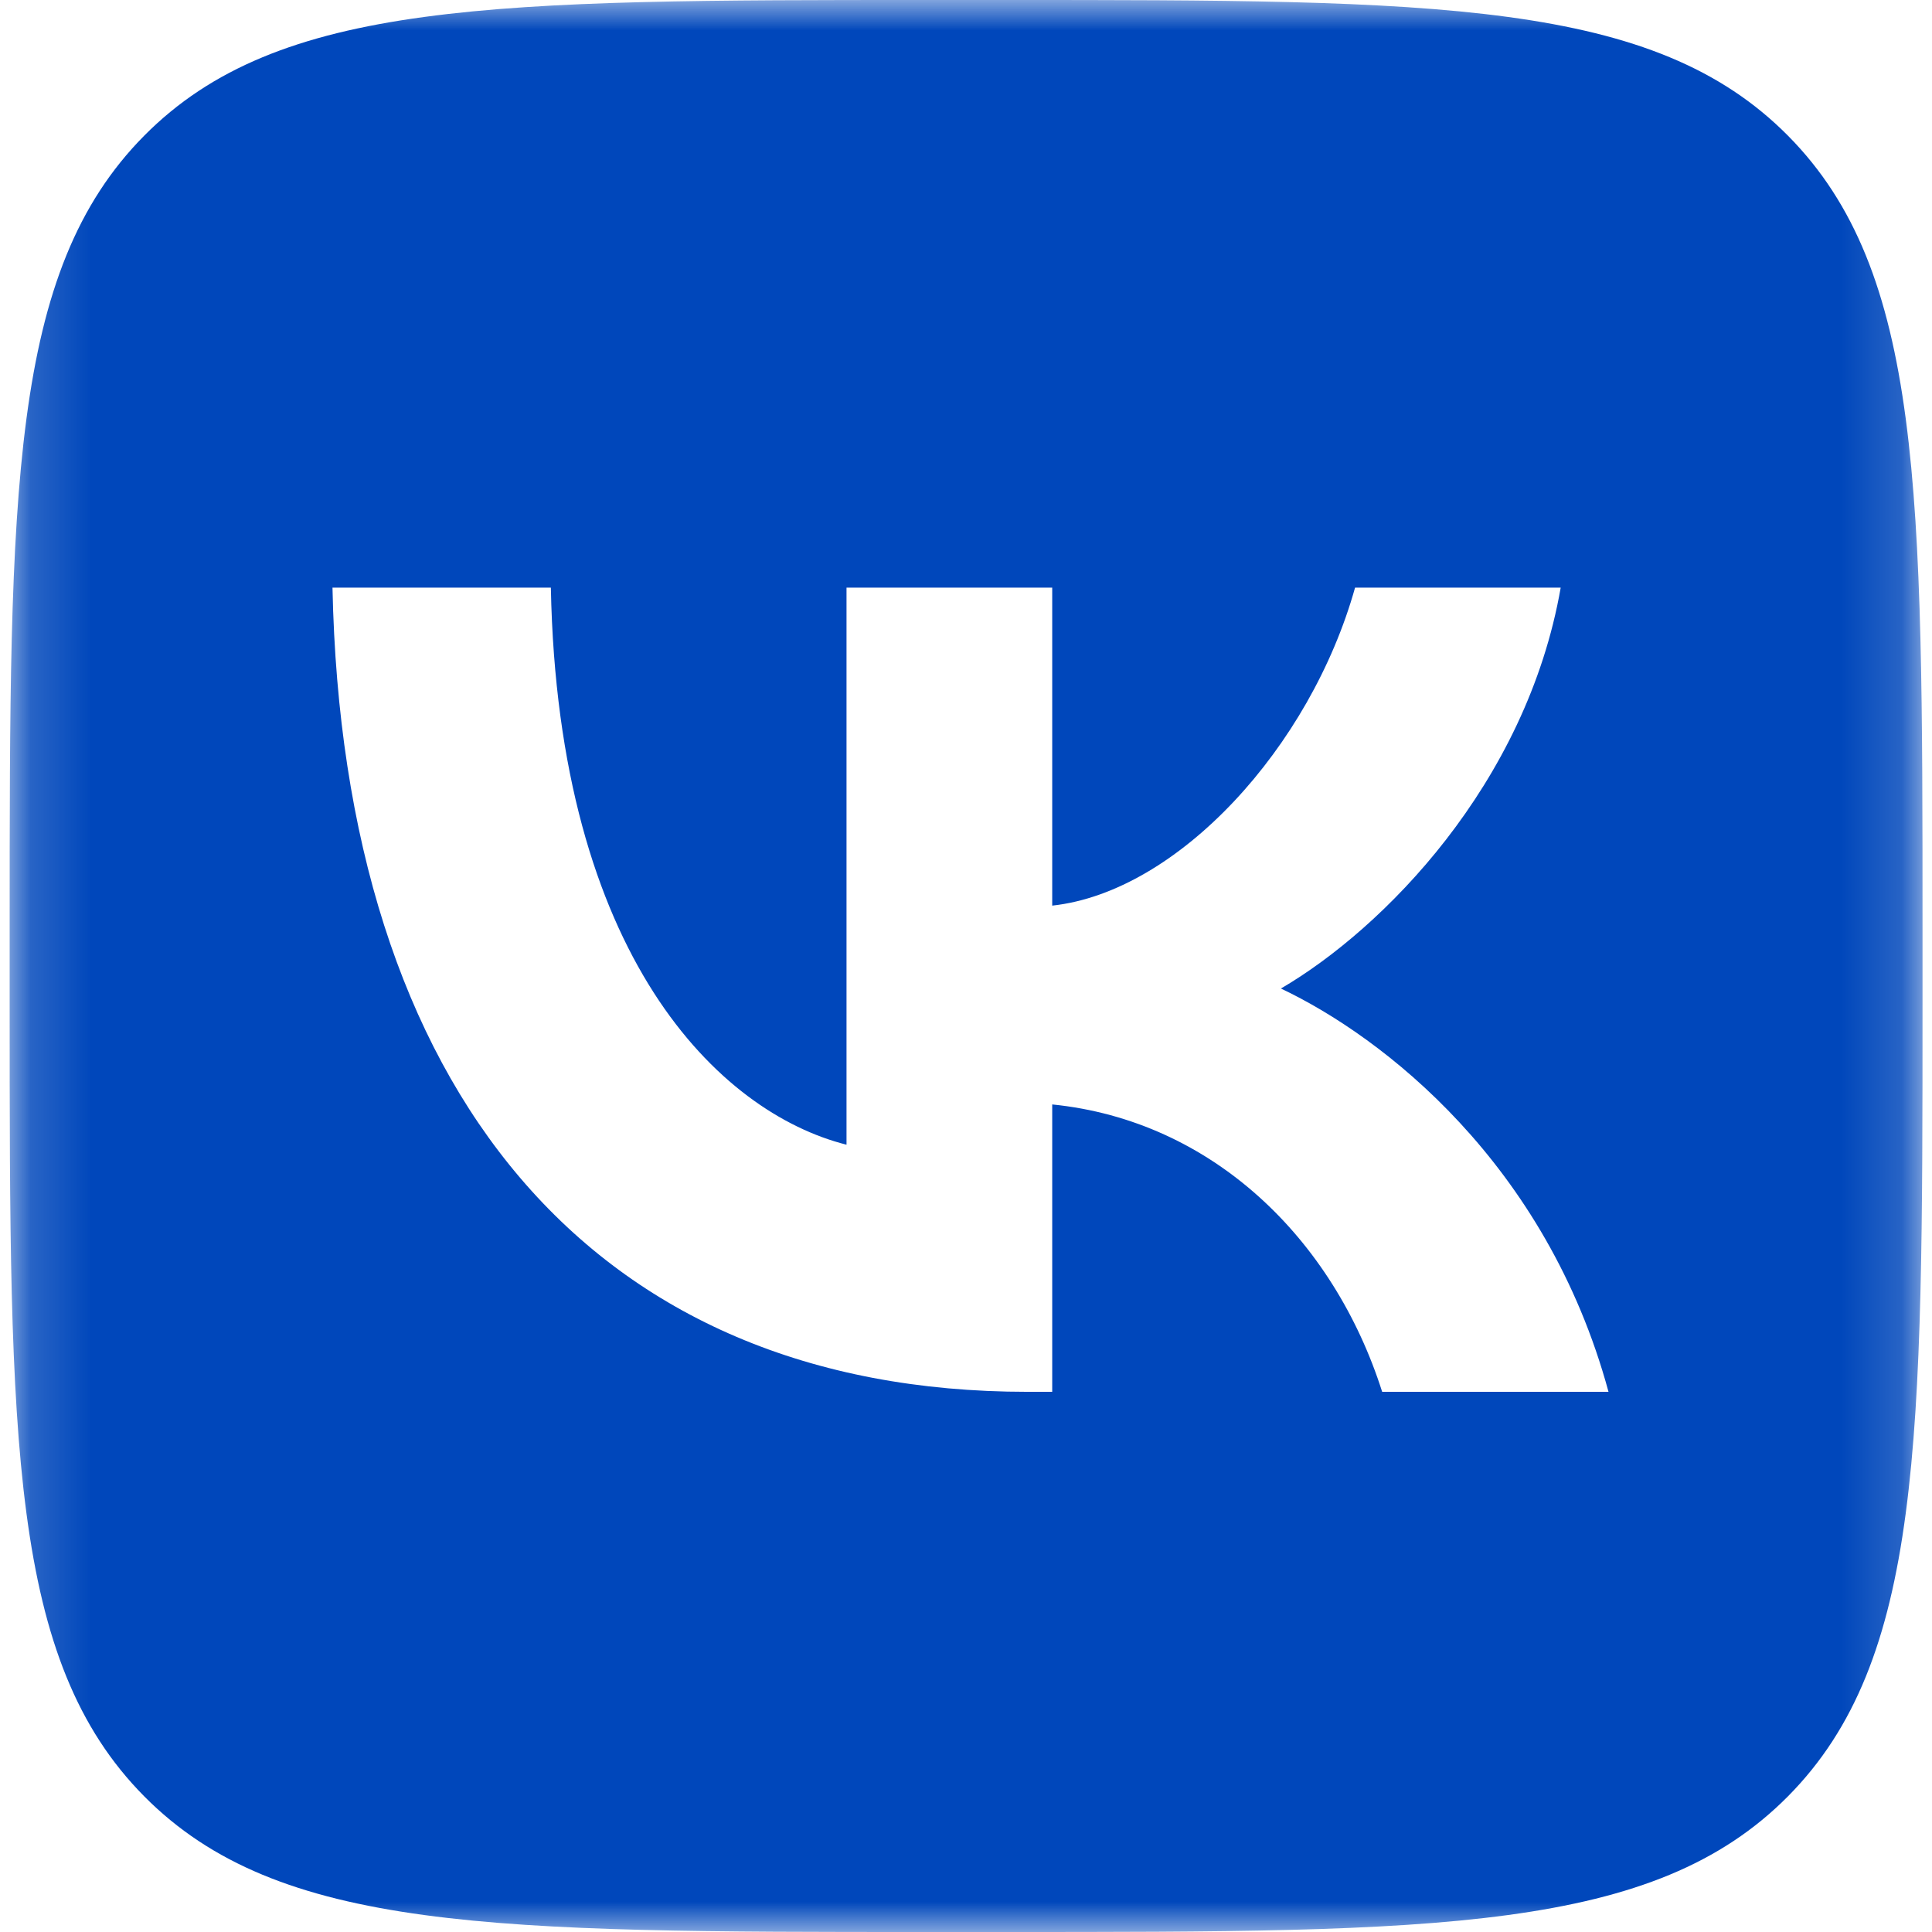 <svg width="32" height="32" viewBox="0 0 32 32" fill="none" xmlns="http://www.w3.org/2000/svg">
<g clip-path="url(#clip0_5236_26608)">
<mask id="mask0_5236_26608" style="mask-type:luminance" maskUnits="userSpaceOnUse" x="0" y="0" width="32" height="32">
<path d="M31.843 0H0.16V32H31.843V0Z" fill="white"/>
</mask>
<g mask="url(#mask0_5236_26608)">
<path fill-rule="evenodd" clip-rule="evenodd" d="M2.387 2.249C0.16 4.499 0.16 8.119 0.16 15.36V16.64C0.16 23.881 0.16 27.501 2.387 29.751C4.614 32 8.199 32 15.368 32H16.635C23.805 32 27.389 32 29.616 29.751C31.843 27.501 31.843 23.881 31.843 16.64V15.36C31.843 8.119 31.843 4.499 29.616 2.249C27.389 0 23.805 0 16.635 0H15.368C8.199 0 4.614 0 2.387 2.249ZM5.507 9.733C5.678 18.053 9.797 23.053 17.018 23.053H17.428V18.293C20.081 18.56 22.087 20.52 22.893 23.053H26.642C25.612 19.267 22.906 17.173 21.216 16.373C22.906 15.387 25.282 12.987 25.85 9.733H22.444C21.705 12.373 19.513 14.773 17.428 15V9.733H14.021V18.96C11.909 18.427 9.243 15.84 9.124 9.733H5.507Z" fill="#0047BB"/>
</g>
</g>
<defs>
<clipPath id="clip0_5236_26608">
<rect width="32" height="32" fill="white"/>
</clipPath>
</defs>
</svg>
